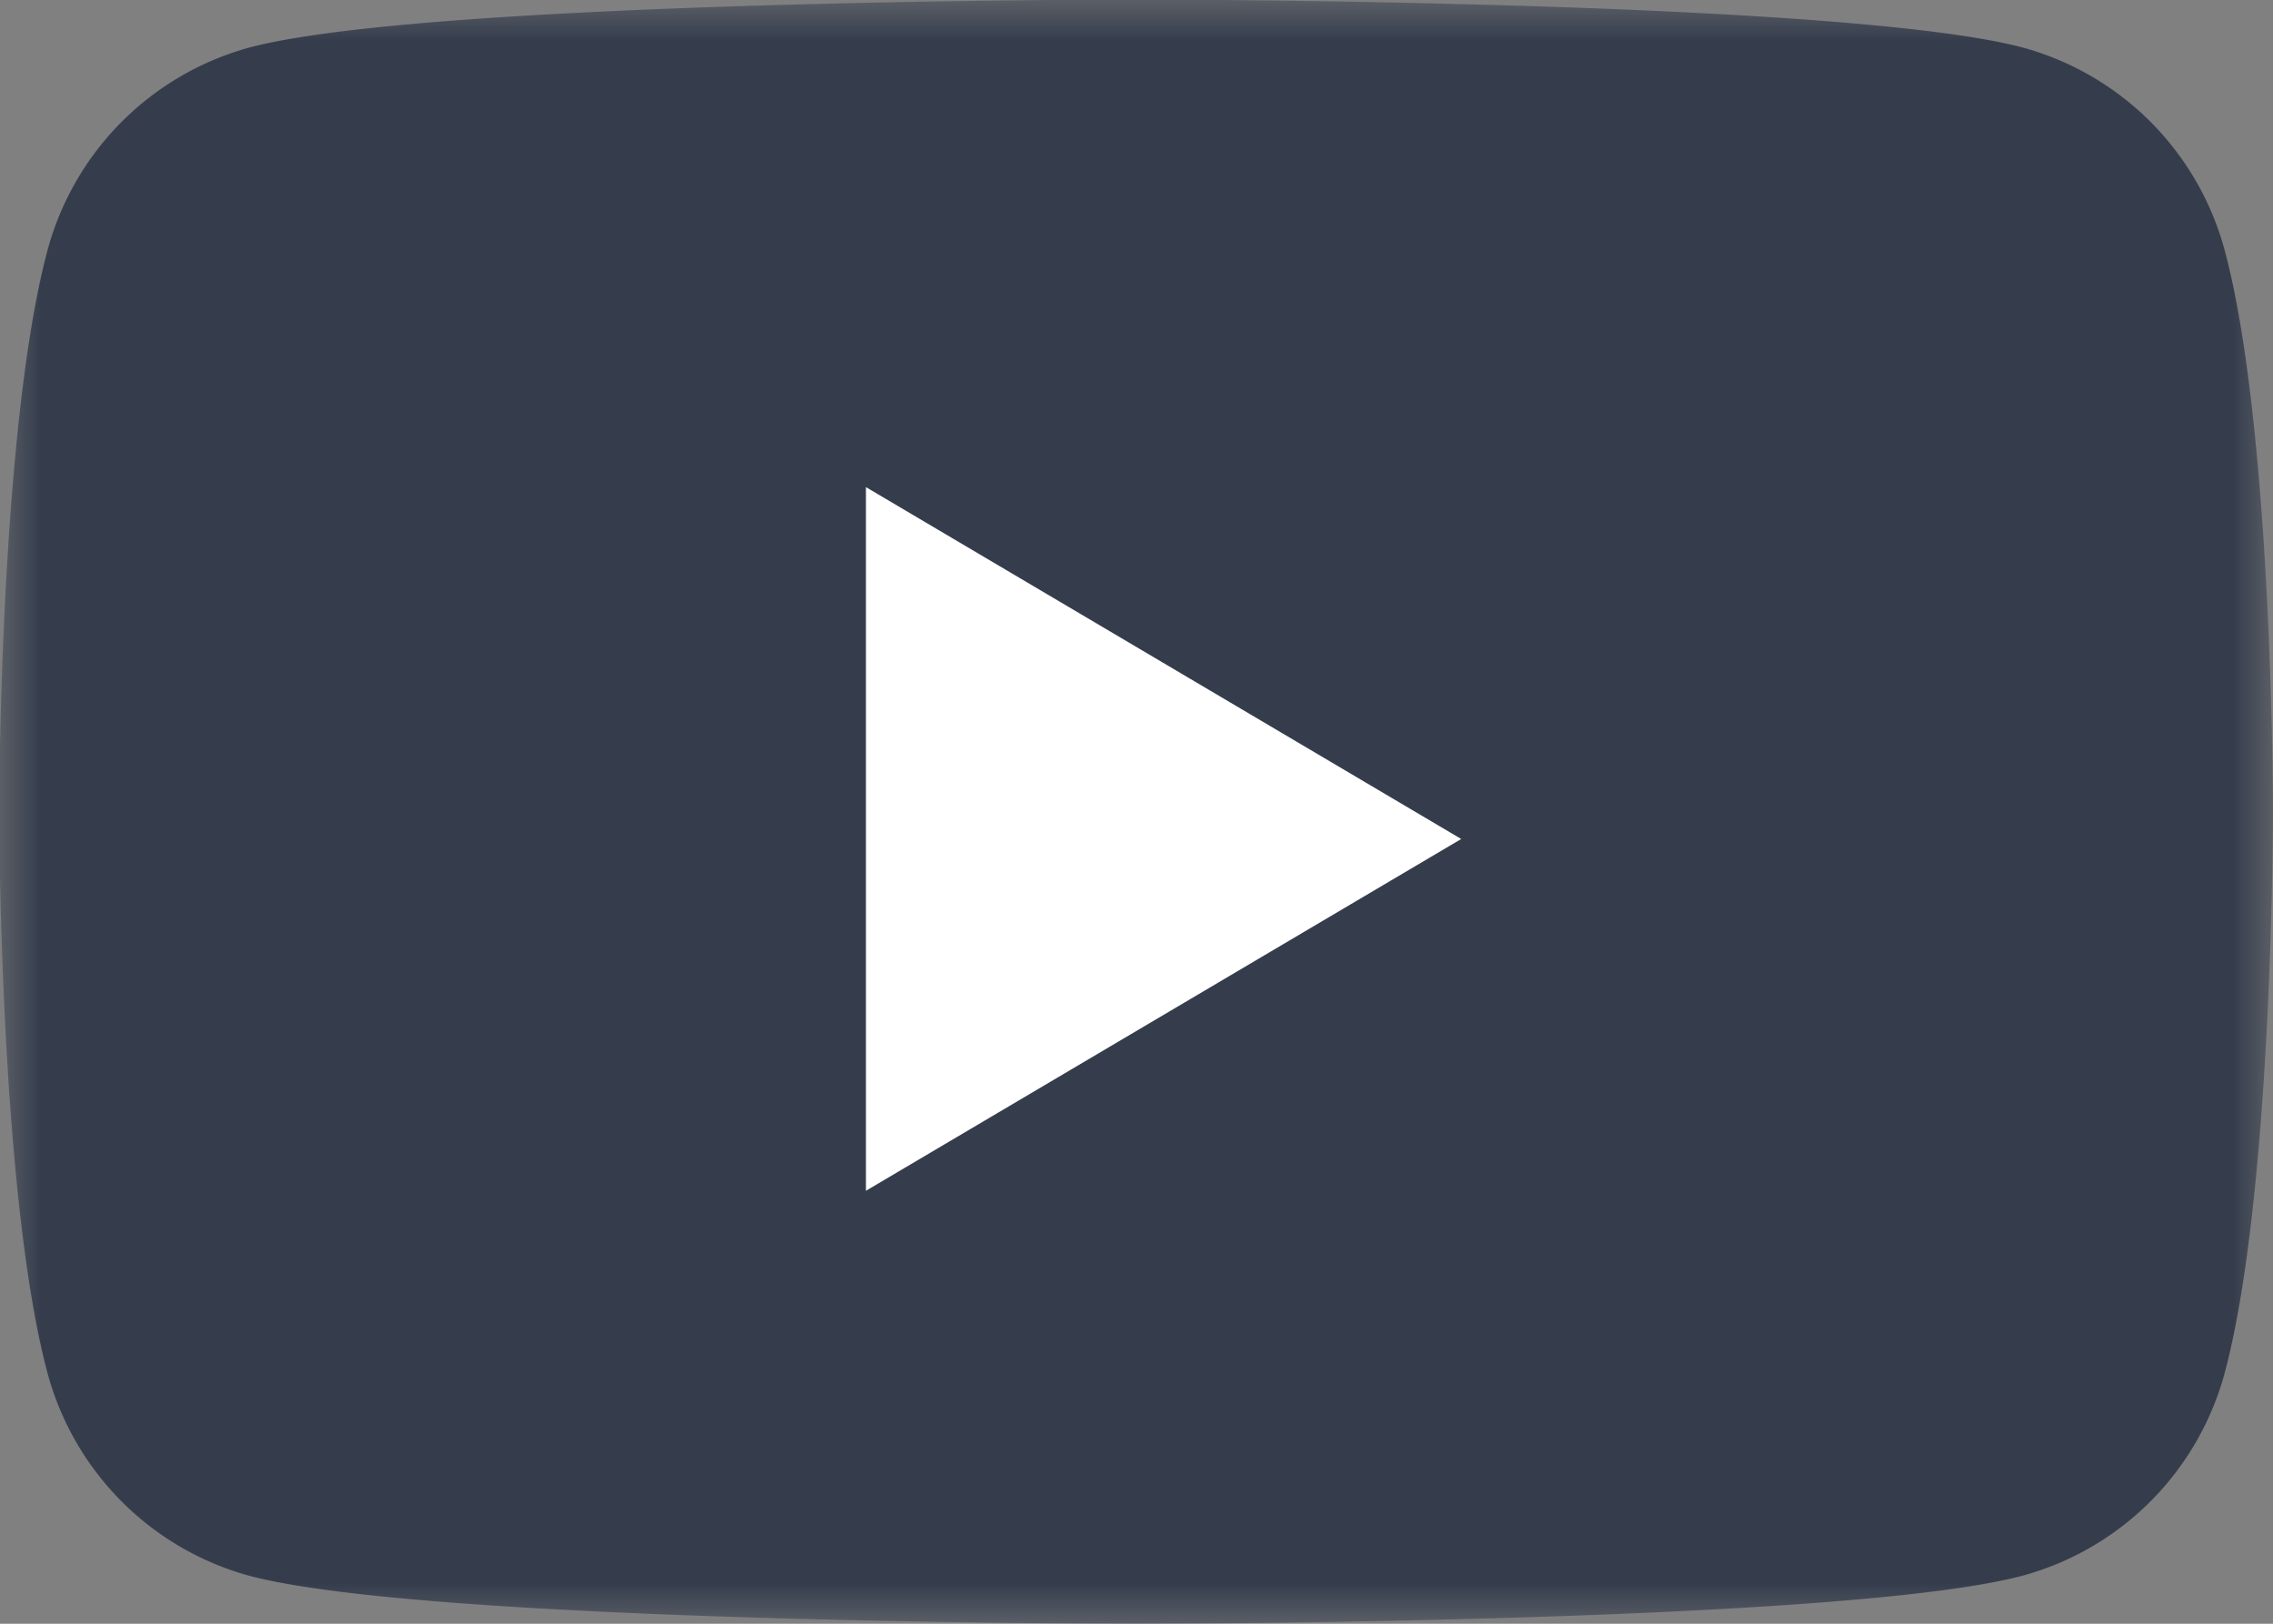 <svg width="28" height="20" viewBox="0 0 28 20" fill="none" xmlns="http://www.w3.org/2000/svg"><rect x="0" y="0" width="28" height="20" fill="#808080" stroke="none"/><mask id="mask0_588_20415" style="mask-type:alpha" maskUnits="userSpaceOnUse" x="0" y="0" width="28" height="20"><path fill-rule="evenodd" clip-rule="evenodd" d="M0 0h28v20H0V0z" fill="#fff"/></mask><g mask="url(#mask0_588_20415)"><path fill-rule="evenodd" clip-rule="evenodd" d="M27.414 3.118A3.544 3.544 0 0024.938.591c-2.184-.597-10.943-.597-10.943-.597s-8.759 0-10.943.597A3.544 3.544 0 00.576 3.118C-.01 5.347-.01 9.998-.01 9.998s0 4.65.586 6.879a3.545 3.545 0 002.476 2.527C5.236 20 13.995 20 13.995 20s8.759 0 10.943-.598a3.545 3.545 0 002.476-2.526c.586-2.23.586-6.88.586-6.88s0-4.65-.586-6.879z" fill="#353D4D"/></g><path fill-rule="evenodd" clip-rule="evenodd" d="M10.667 14.667L18 10.334 10.667 6v8.667z" fill="#fff"/></svg>